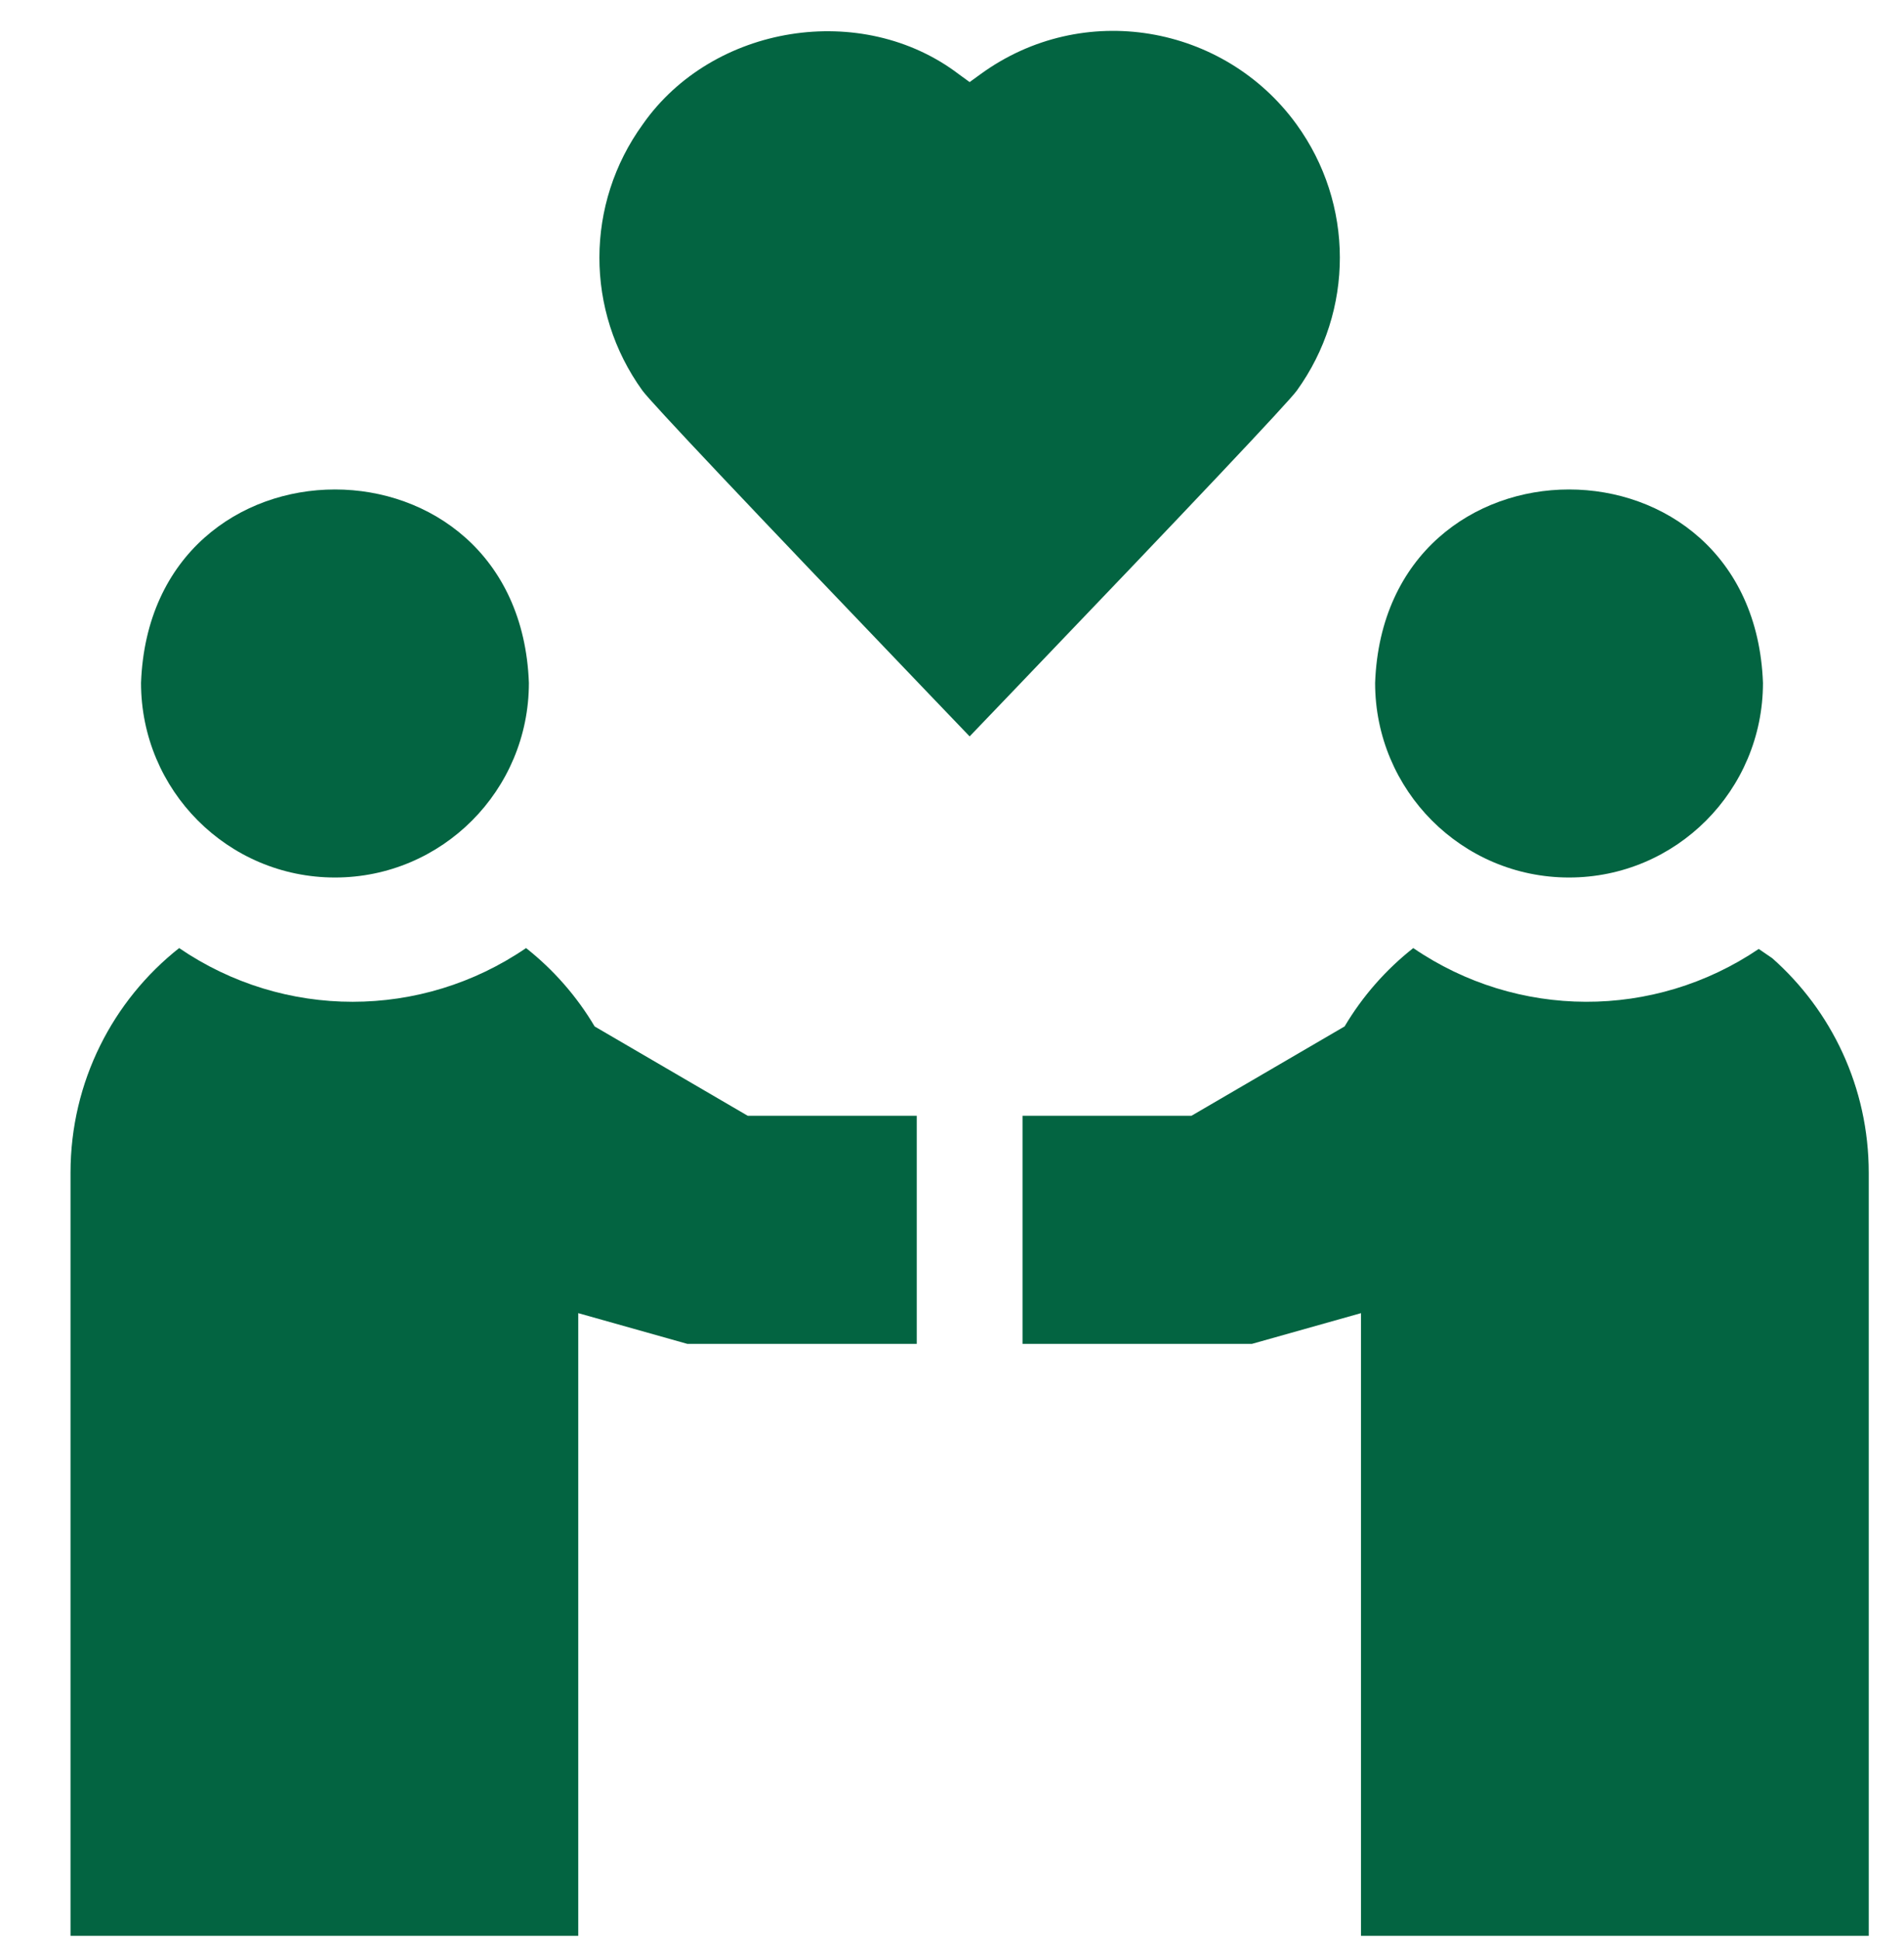 <svg width="54" height="55" viewBox="0 0 54 55" fill="none" xmlns="http://www.w3.org/2000/svg">
<g clip-path="url(#clip0_1111_1494)">
<path d="M44.5 24.875C47.538 24.875 50 22.405 50 19.358C49.73 12.046 39.269 12.049 39 19.358C39 22.405 41.462 24.875 44.5 24.875Z" fill="#036441"/>
<path d="M9.5 24.875C12.538 24.875 15 22.405 15 19.358C14.73 12.046 4.269 12.049 4 19.358C4 22.405 6.462 24.875 9.5 24.875Z" fill="#036441"/>
<path d="M36.781 11.071C36.781 11.07 36.781 11.07 36.782 11.069C38.411 8.81 38.406 5.778 36.769 3.522C34.718 0.699 30.714 -0.014 27.806 2.105L27.5 2.327L27.195 2.105C24.444 0.012 20.21 0.696 18.231 3.523C16.594 5.779 16.59 8.812 18.218 11.069C18.455 11.398 21.188 14.291 26.343 19.668L27.5 20.875L28.657 19.668C33.802 14.302 36.535 11.409 36.781 11.071C36.781 11.071 36.781 11.071 36.781 11.071Z" fill="#036441"/>
<path d="M16.865 29.097C16.357 28.24 15.695 27.487 14.92 26.875C11.949 28.905 8.052 28.906 5.081 26.875C3.207 28.355 2 30.657 2 33.246V55.875H16.4V37.224L19.493 38.095H26V31.63H21.208L16.865 29.097Z" fill="#036441"/>
<path d="M50.264 27.163L49.88 26.9C46.907 28.91 43.033 28.892 40.082 26.875C39.306 27.487 38.643 28.239 38.135 29.096L33.792 31.629H29V38.095H35.507L38.6 37.224V55.875H53V33.246C53 30.819 51.94 28.645 50.264 27.163Z" fill="#036441"/>
</g>
<defs>
<clipPath id="clip0_1111_1494">
<rect width="54" height="54" fill="white" transform="translate(0 0.875)"/>
</clipPath>
</defs>
</svg>
